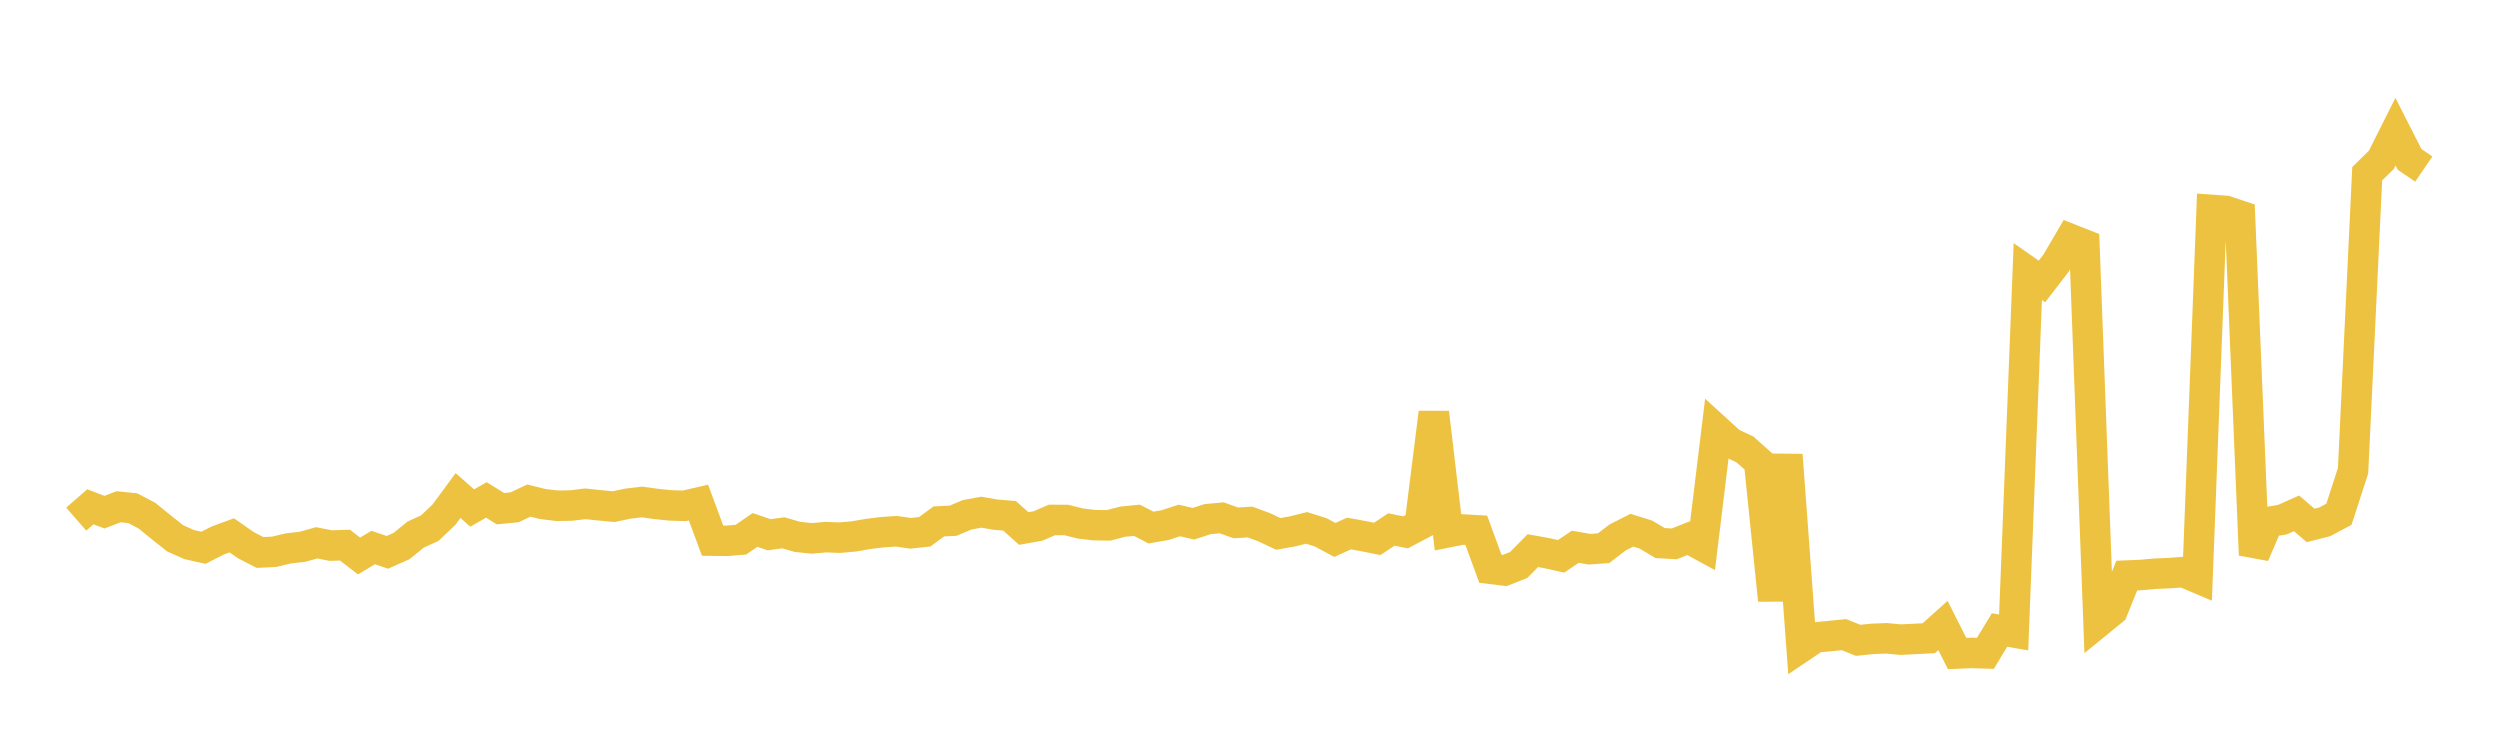 <svg width="164" height="48" xmlns="http://www.w3.org/2000/svg" xmlns:xlink="http://www.w3.org/1999/xlink"><path fill="none" stroke="rgb(237,194,64)" stroke-width="2" d="M5,34.055L5.928,33.245L6.855,33.6L7.783,33.242L8.711,33.338L9.639,33.828L10.566,34.581L11.494,35.316L12.422,35.728L13.349,35.934L14.277,35.458L15.205,35.118L16.133,35.766L17.06,36.243L17.988,36.197L18.916,35.975L19.843,35.87L20.771,35.609L21.699,35.79L22.627,35.759L23.554,36.474L24.482,35.916L25.41,36.234L26.337,35.824L27.265,35.071L28.193,34.646L29.12,33.766L30.048,32.508L30.976,33.326L31.904,32.794L32.831,33.371L33.759,33.279L34.687,32.838L35.614,33.065L36.542,33.177L37.47,33.164L38.398,33.049L39.325,33.148L40.253,33.236L41.181,33.041L42.108,32.929L43.036,33.058L43.964,33.152L44.892,33.183L45.819,32.967L46.747,35.468L47.675,35.478L48.602,35.402L49.53,34.765L50.458,35.079L51.386,34.952L52.313,35.219L53.241,35.318L54.169,35.236L55.096,35.271L56.024,35.187L56.952,35.026L57.88,34.911L58.807,34.85L59.735,34.985L60.663,34.884L61.59,34.204L62.518,34.161L63.446,33.77L64.373,33.599L65.301,33.76L66.229,33.838L67.157,34.67L68.084,34.506L69.012,34.107L69.94,34.11L70.867,34.341L71.795,34.451L72.723,34.464L73.651,34.221L74.578,34.129L75.506,34.608L76.434,34.447L77.361,34.143L78.289,34.358L79.217,34.055L80.145,33.969L81.072,34.302L82,34.245L82.928,34.585L83.855,35.024L84.783,34.86L85.711,34.629L86.639,34.922L87.566,35.42L88.494,34.998L89.422,35.165L90.349,35.351L91.277,34.733L92.205,34.923L93.133,34.431L94.06,27.067L94.988,34.917L95.916,34.732L96.843,34.784L97.771,37.314L98.699,37.428L99.627,37.063L100.554,36.122L101.482,36.289L102.41,36.494L103.337,35.868L104.265,36.028L105.193,35.963L106.12,35.254L107.048,34.782L107.976,35.07L108.904,35.625L109.831,35.678L110.759,35.309L111.687,35.816L112.614,28.199L113.542,29.046L114.47,29.485L115.398,30.311L116.325,39.372L117.253,29.846L118.181,42.436L119.108,41.813L120.036,41.726L120.964,41.631L121.892,42.005L122.819,41.911L123.747,41.873L124.675,41.96L125.602,41.915L126.53,41.867L127.458,41.032L128.386,42.871L129.313,42.831L130.241,42.861L131.169,41.329L132.096,41.488L133.024,17.816L133.952,18.463L134.88,17.26L135.807,15.676L136.735,16.043L137.663,40.802L138.59,40.046L139.518,37.757L140.446,37.72L141.373,37.635L142.301,37.598L143.229,37.528L144.157,37.921L145.084,13.769L146.012,13.835L146.94,14.144L147.867,36.407L148.795,34.244L149.723,34.09L150.651,33.676L151.578,34.467L152.506,34.231L153.434,33.736L154.361,30.879L155.289,11.395L156.217,10.488L157.145,8.638L158.072,10.459L159,11.091"></path></svg>